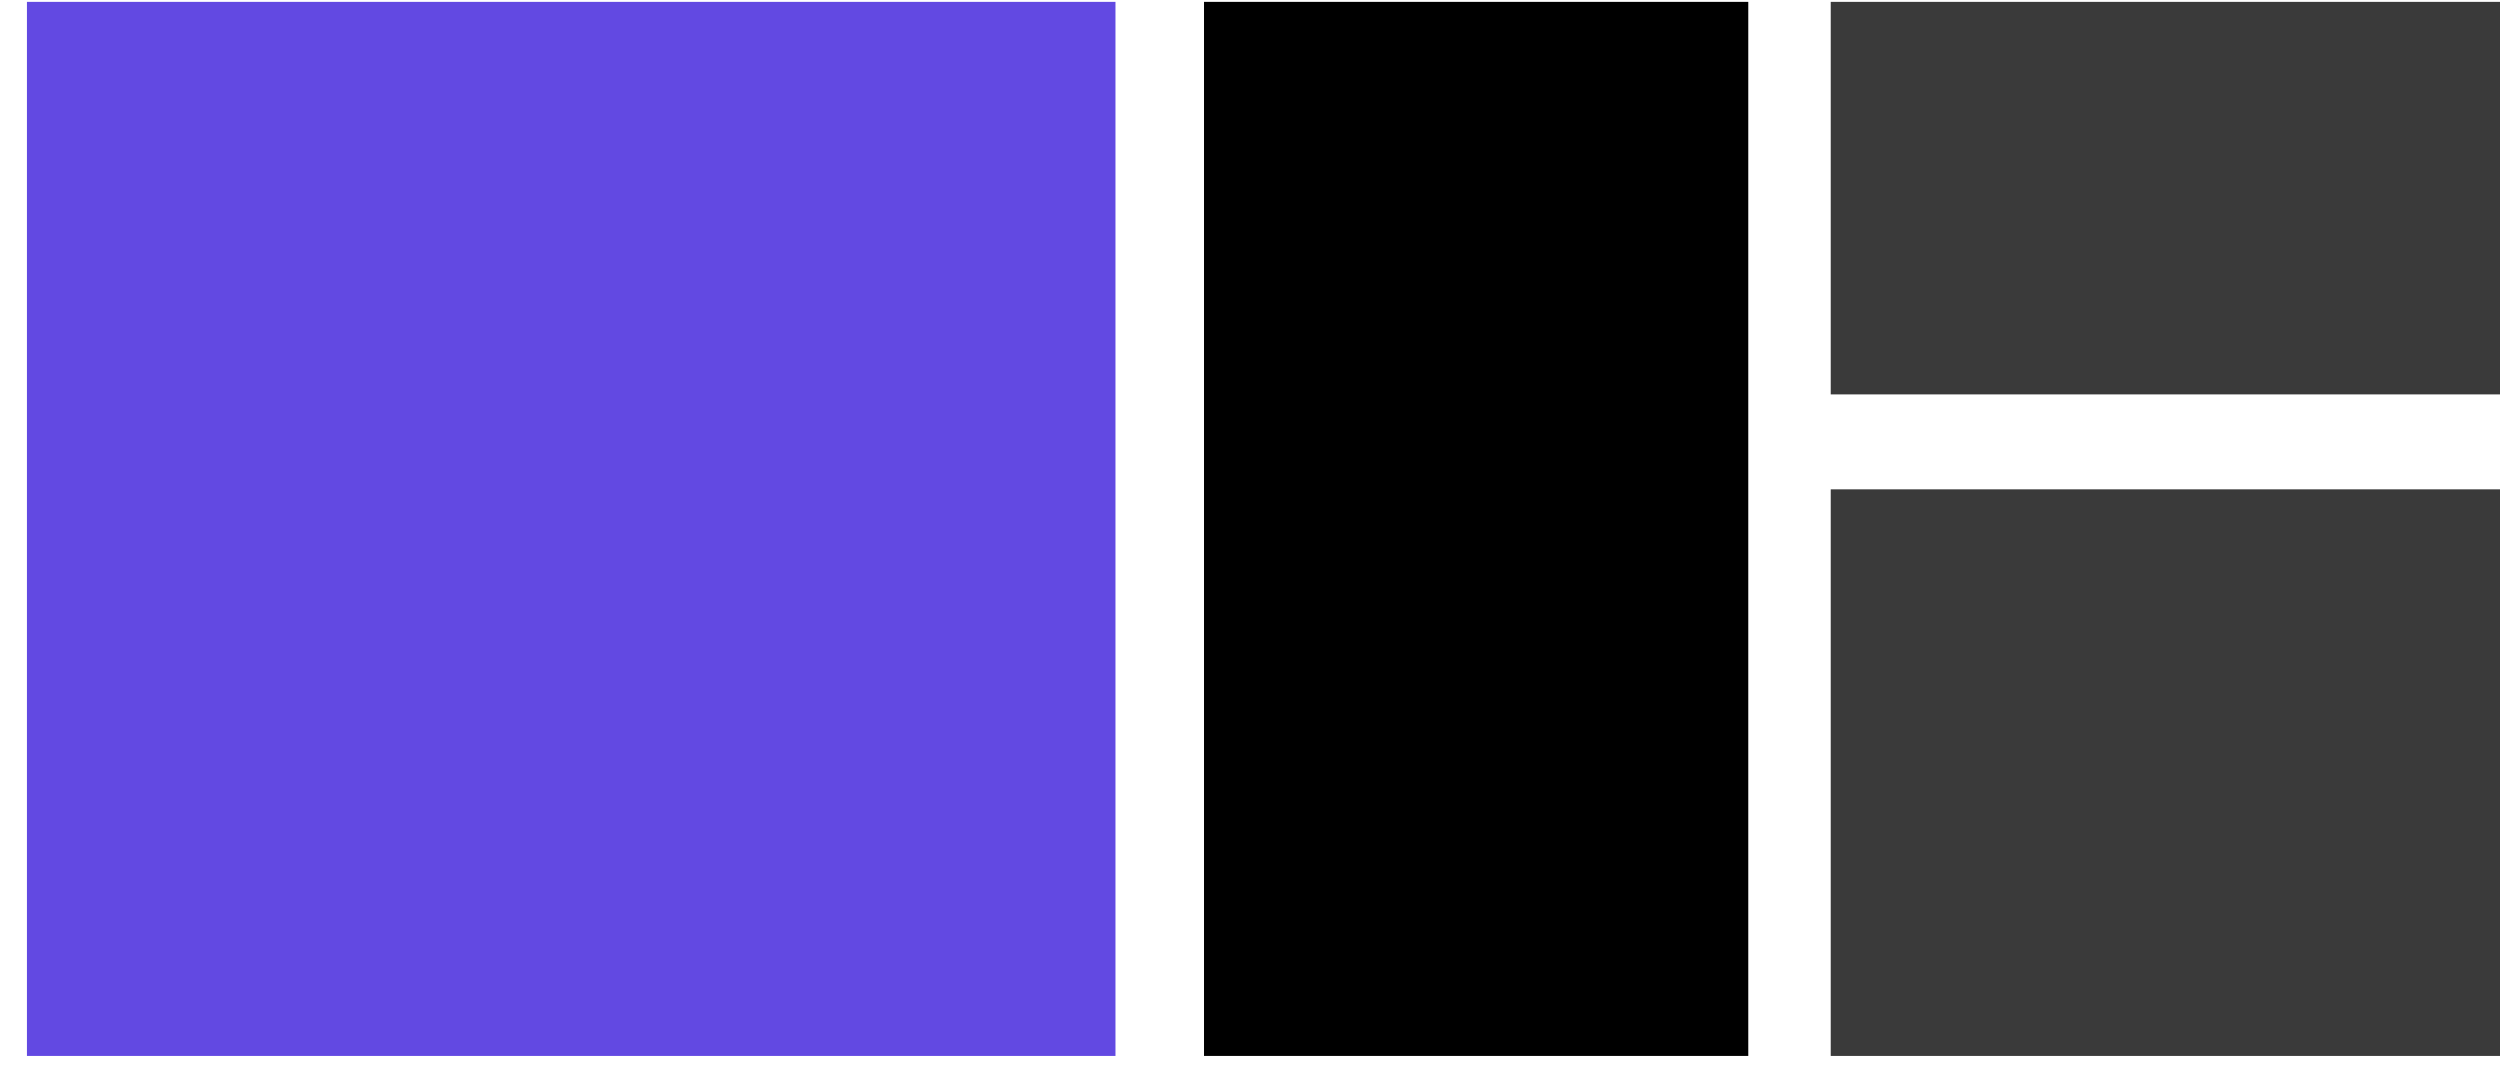 <svg width="58" height="25" fill="none" xmlns="http://www.w3.org/2000/svg"><path d="M25.879.043H.625v24.454h25.254V.043z" fill="#6249E2"/><path d="M40.56.043H27.933v24.454H40.56V.043z" fill="#000"/><path d="M58 .043H42.473V9.15H58V.043zm0 11.31H42.473v13.144H58V11.353z" fill="#3A3A3A"/></svg>